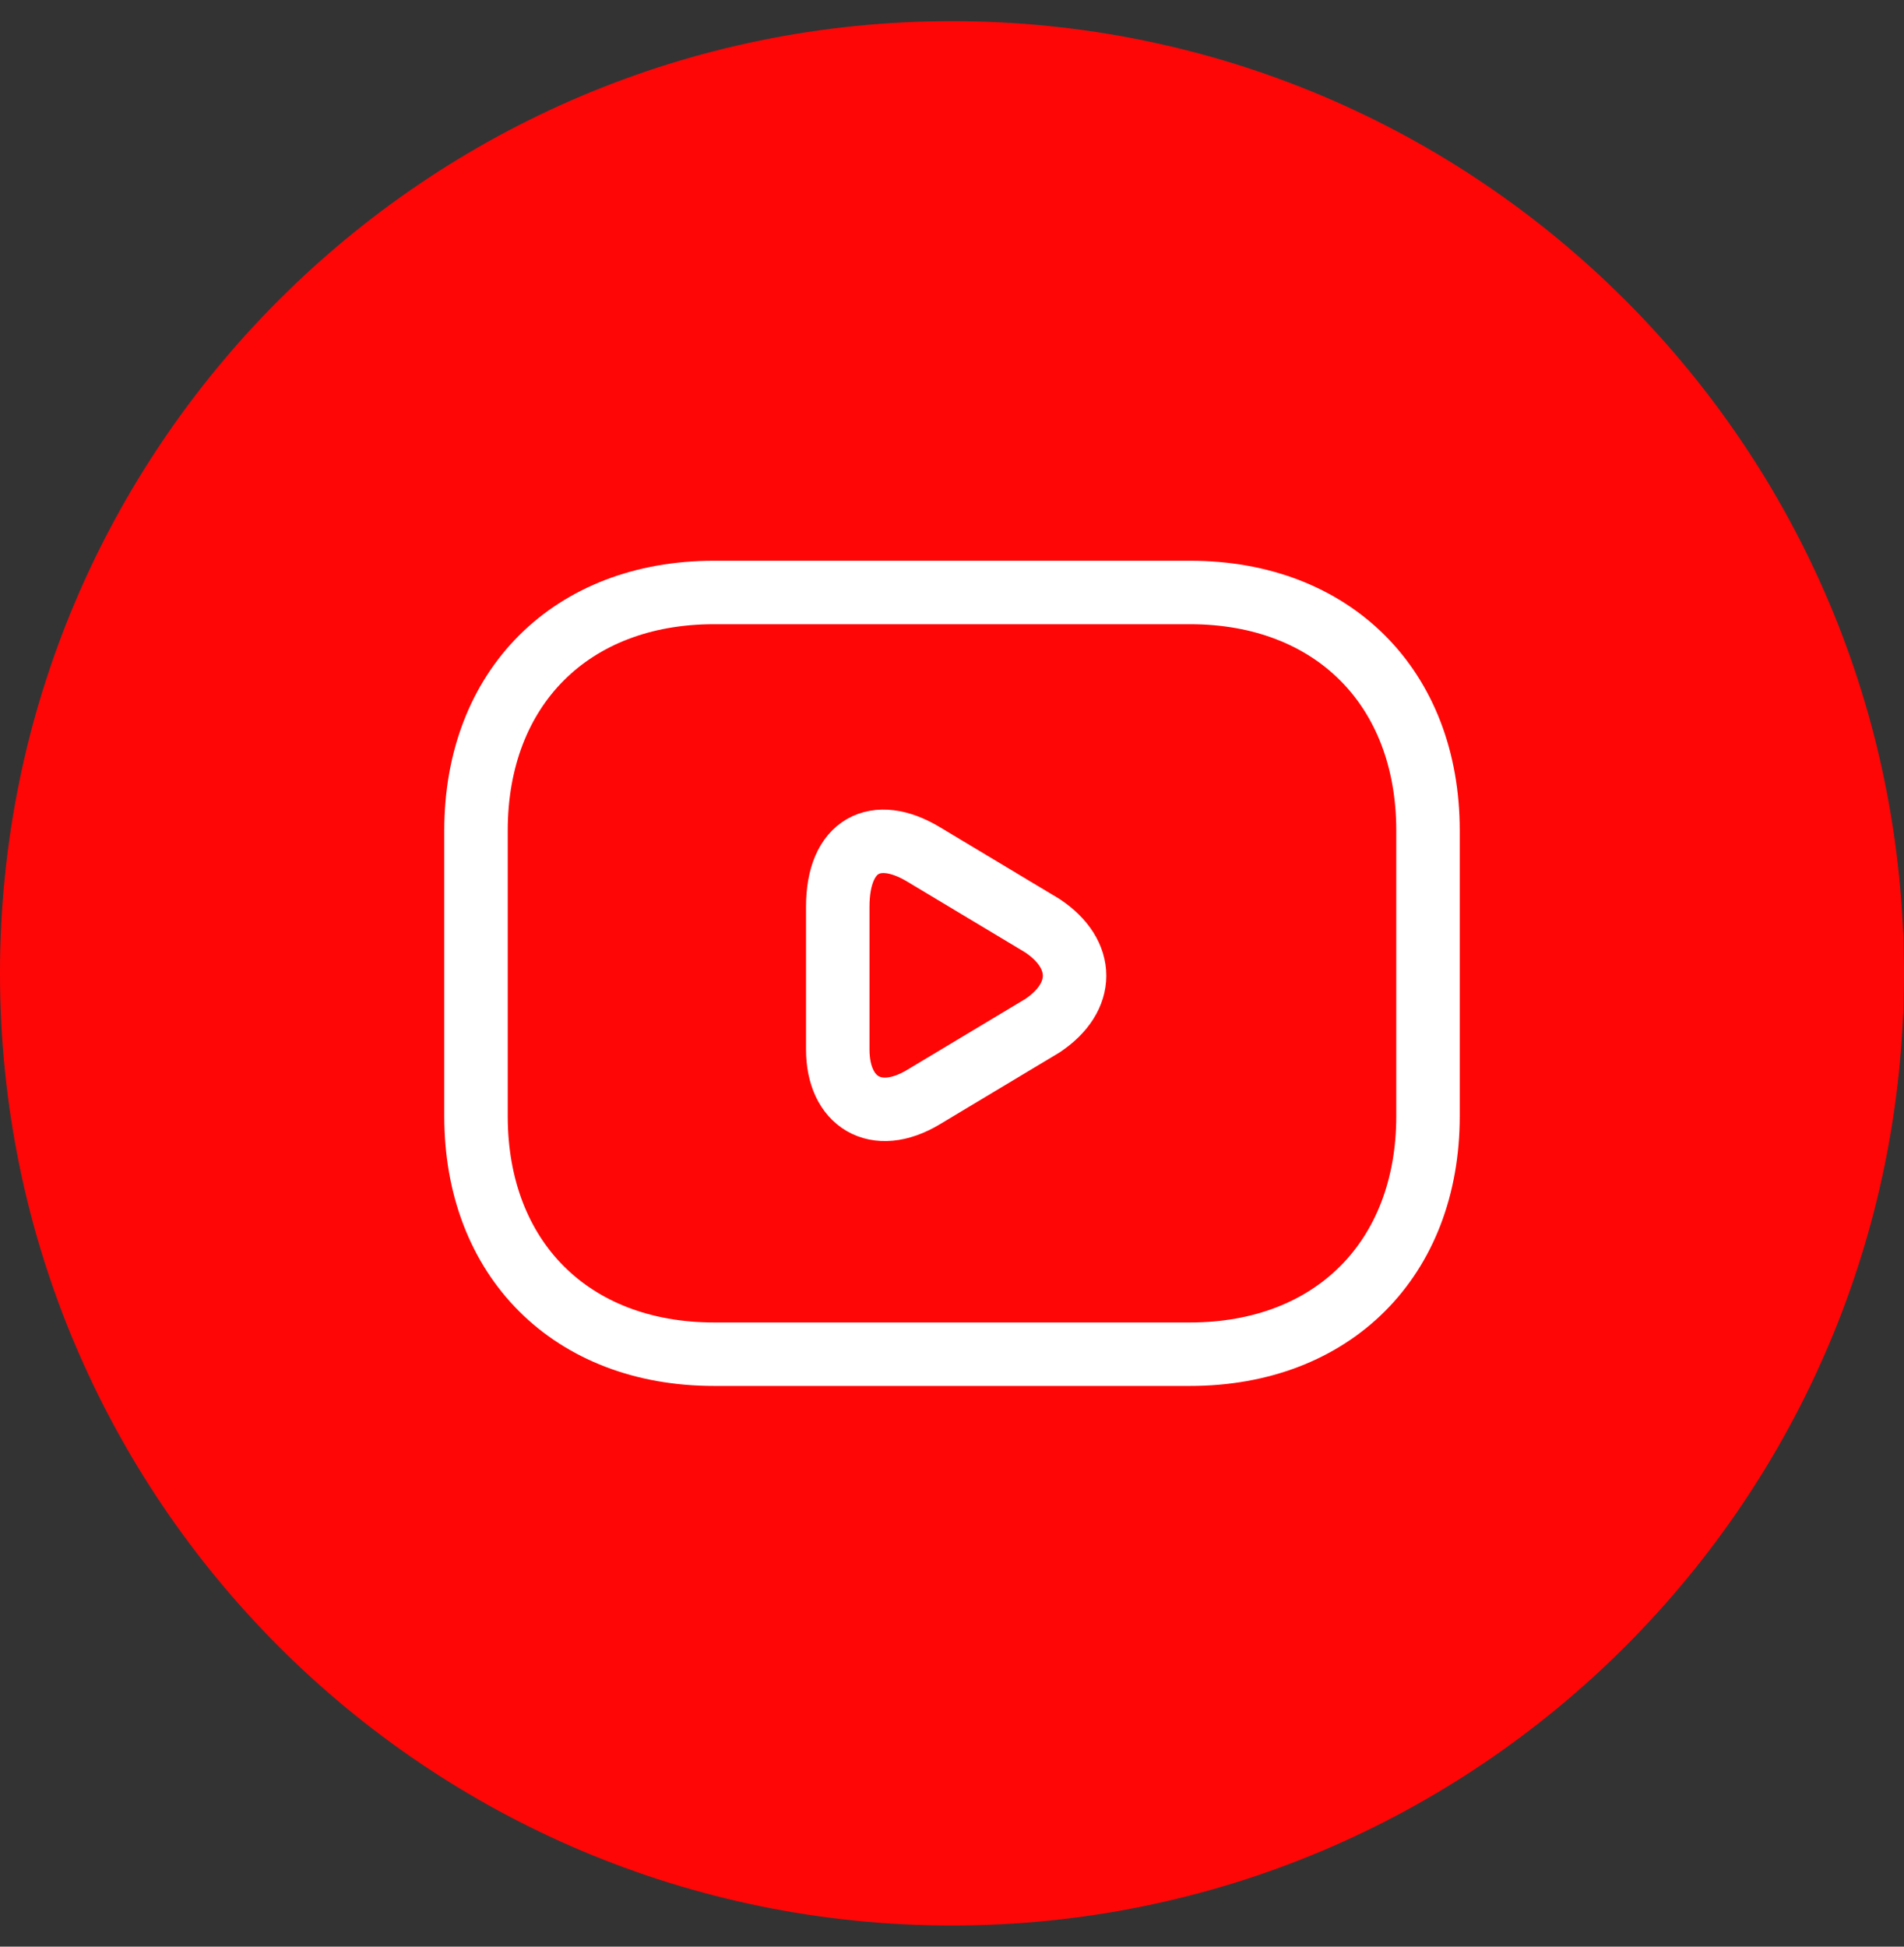 <svg width="45" height="46" viewBox="0 0 45 46" fill="none" xmlns="http://www.w3.org/2000/svg">
<rect x="0" y="0" width="45" height="46" fill="#333333" stroke="none"/>
<path d="M0 23C0 35.426 10.074 45.5 22.5 45.5C34.926 45.5 45 35.426 45 23C45 10.574 34.926 0.5 22.5 0.5C10.074 0.5 0 10.574 0 23Z" fill="#FF0606"/>
<path d="M28.125 32H16.875C13.5 32 11.25 29.75 11.25 26.375V19.625C11.25 16.25 13.5 14 16.875 14H28.125C31.5 14 33.75 16.25 33.75 19.625V26.375C33.75 29.75 31.5 32 28.125 32Z" stroke="white" stroke-width="1.5" stroke-miterlimit="10" stroke-linecap="round" stroke-linejoin="round"/>
<path d="M21.825 20.188L24.637 21.875C25.65 22.55 25.65 23.562 24.637 24.238L21.825 25.925C20.7 26.6 19.8 26.038 19.8 24.8V21.425C19.8 19.962 20.7 19.512 21.825 20.188Z" stroke="white" stroke-width="1.5" stroke-miterlimit="10" stroke-linecap="round" stroke-linejoin="round"/>
</svg>
